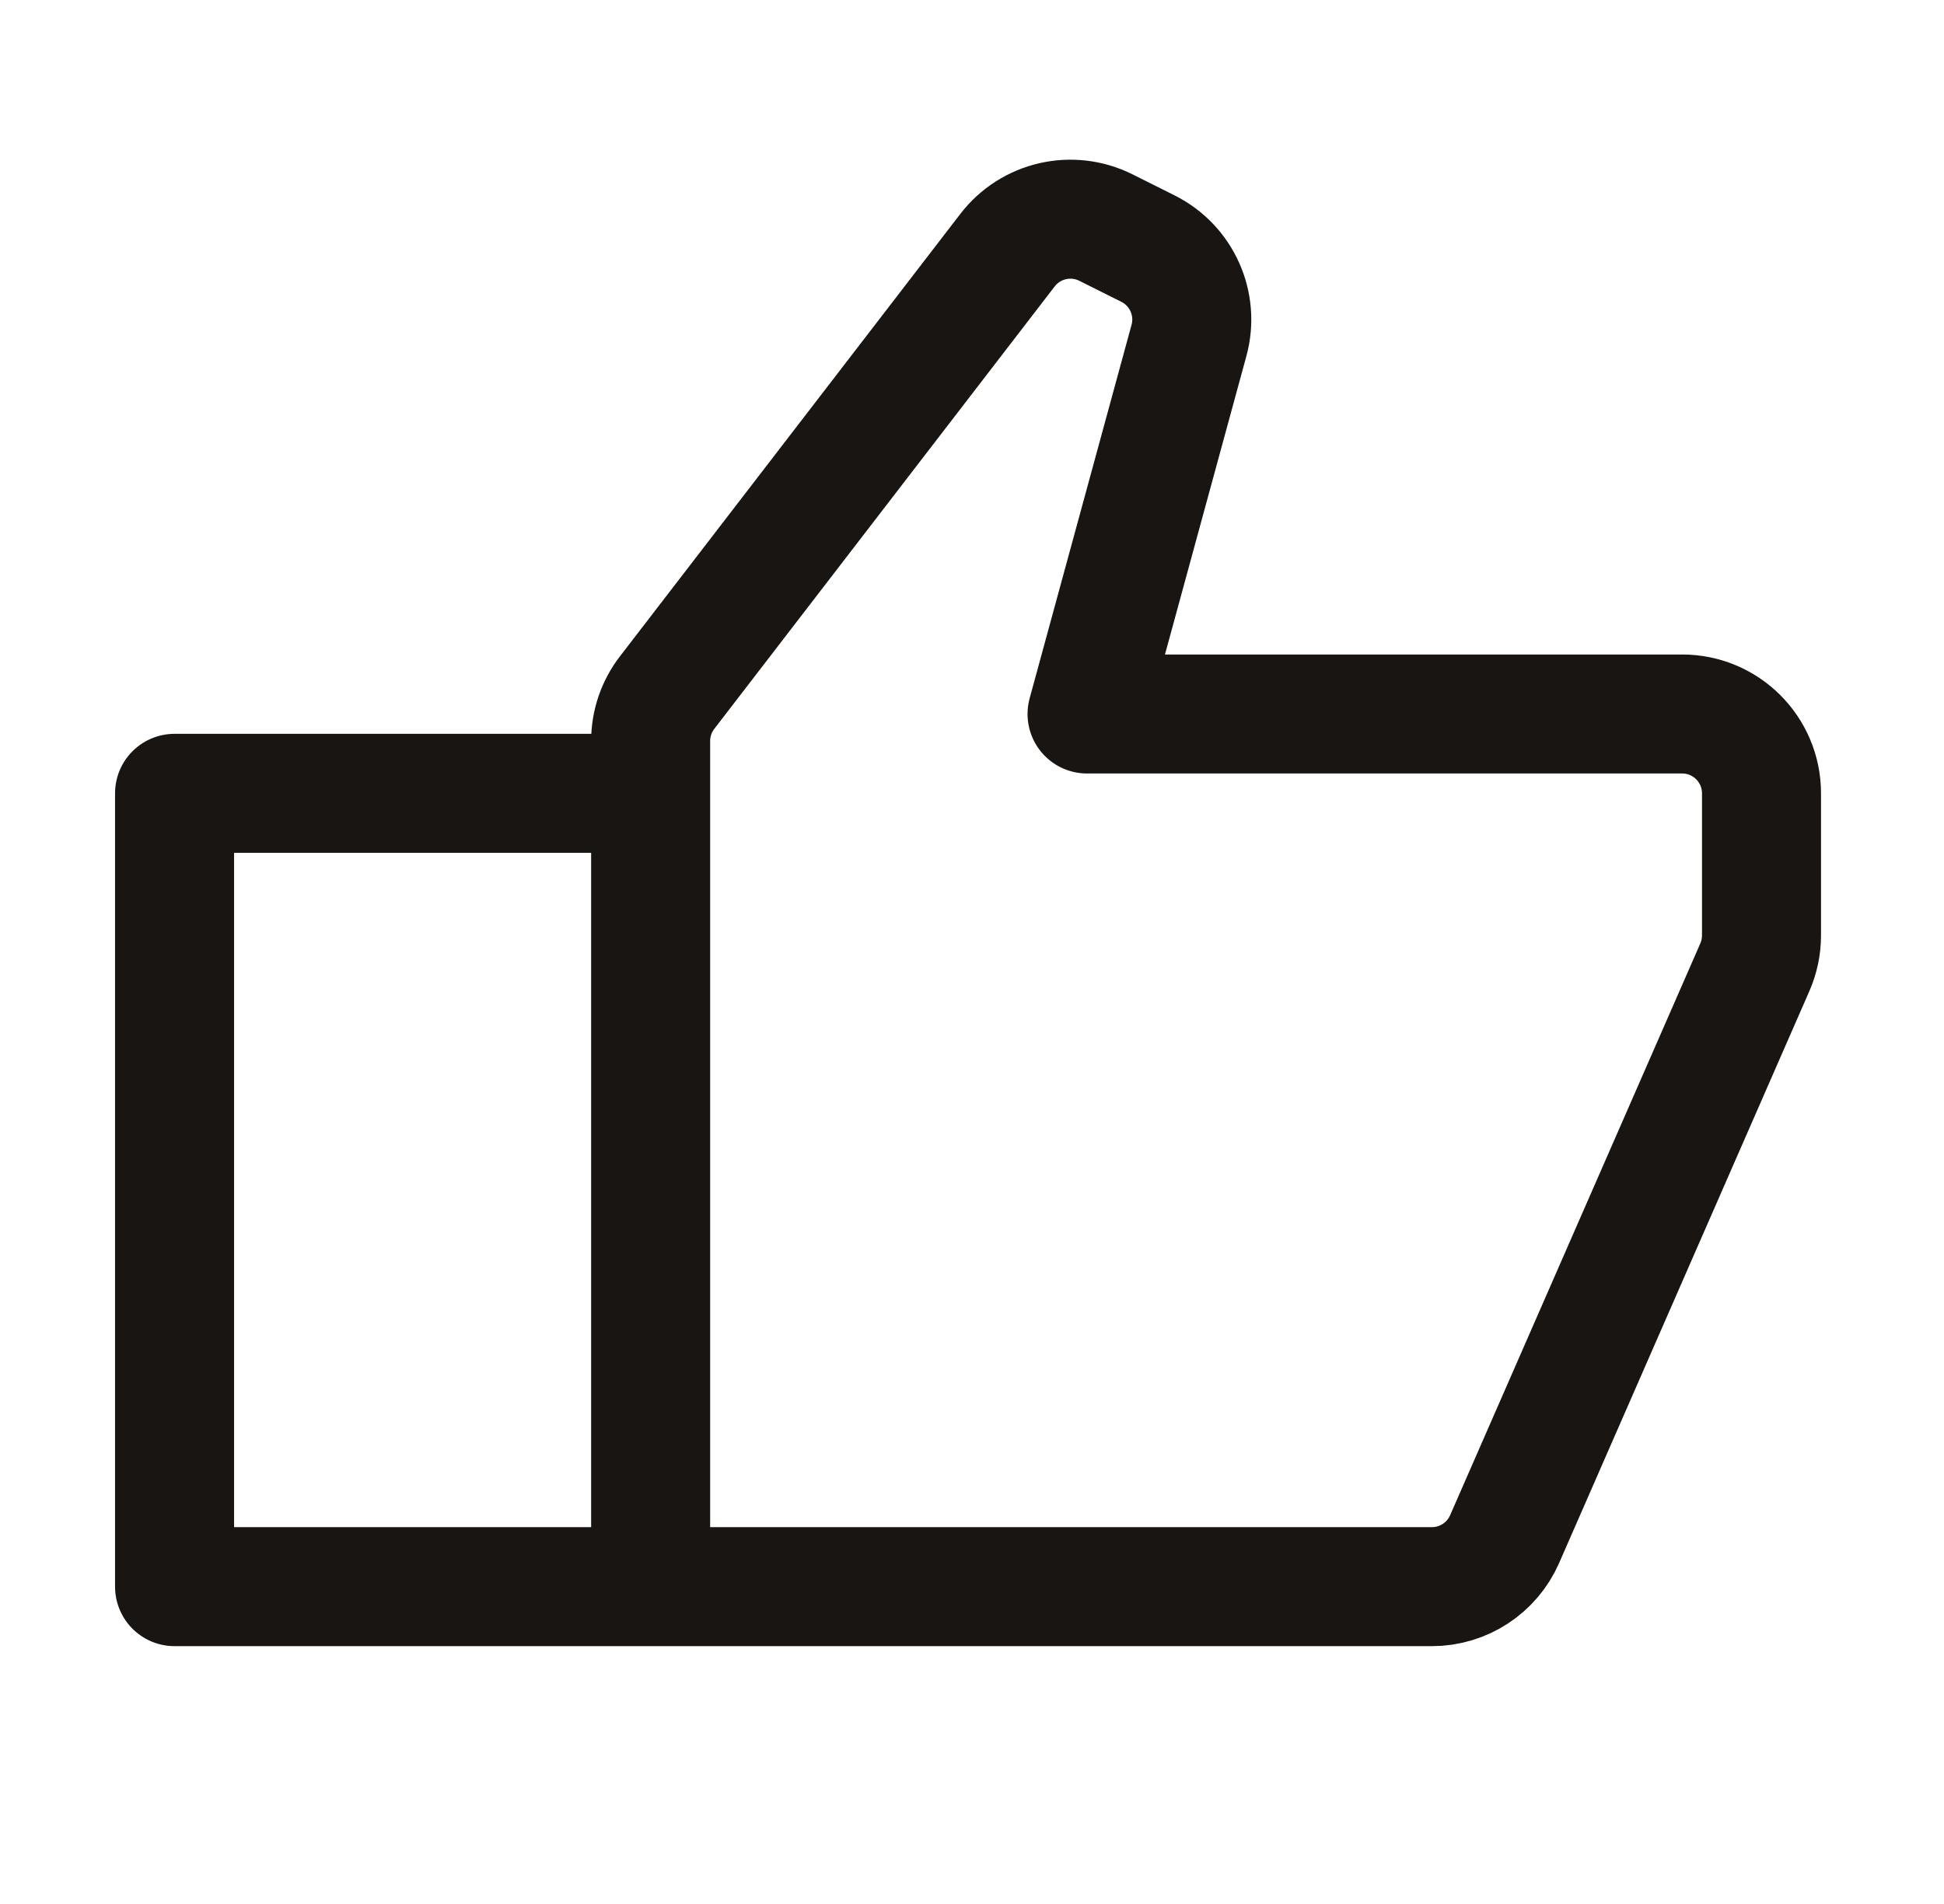 <svg width="49" height="48" viewBox="0 0 49 48" fill="none" xmlns="http://www.w3.org/2000/svg">
<path d="M16.4 40H36.092C36.887 40 37.606 39.53 37.925 38.802L44.233 24.383C44.343 24.131 44.4 23.858 44.4 23.582V20C44.4 18.895 43.505 18 42.4 18H27.4L29.969 8.582C30.22 7.662 29.787 6.693 28.934 6.267L27.875 5.737C27.018 5.309 25.979 5.548 25.395 6.307L16.815 17.461C16.546 17.81 16.4 18.239 16.4 18.68V40ZM16.4 40H4.4V20H16.4V40Z" stroke="#181513" stroke-width="3" stroke-linecap="round" stroke-linejoin="round"/>
</svg>
